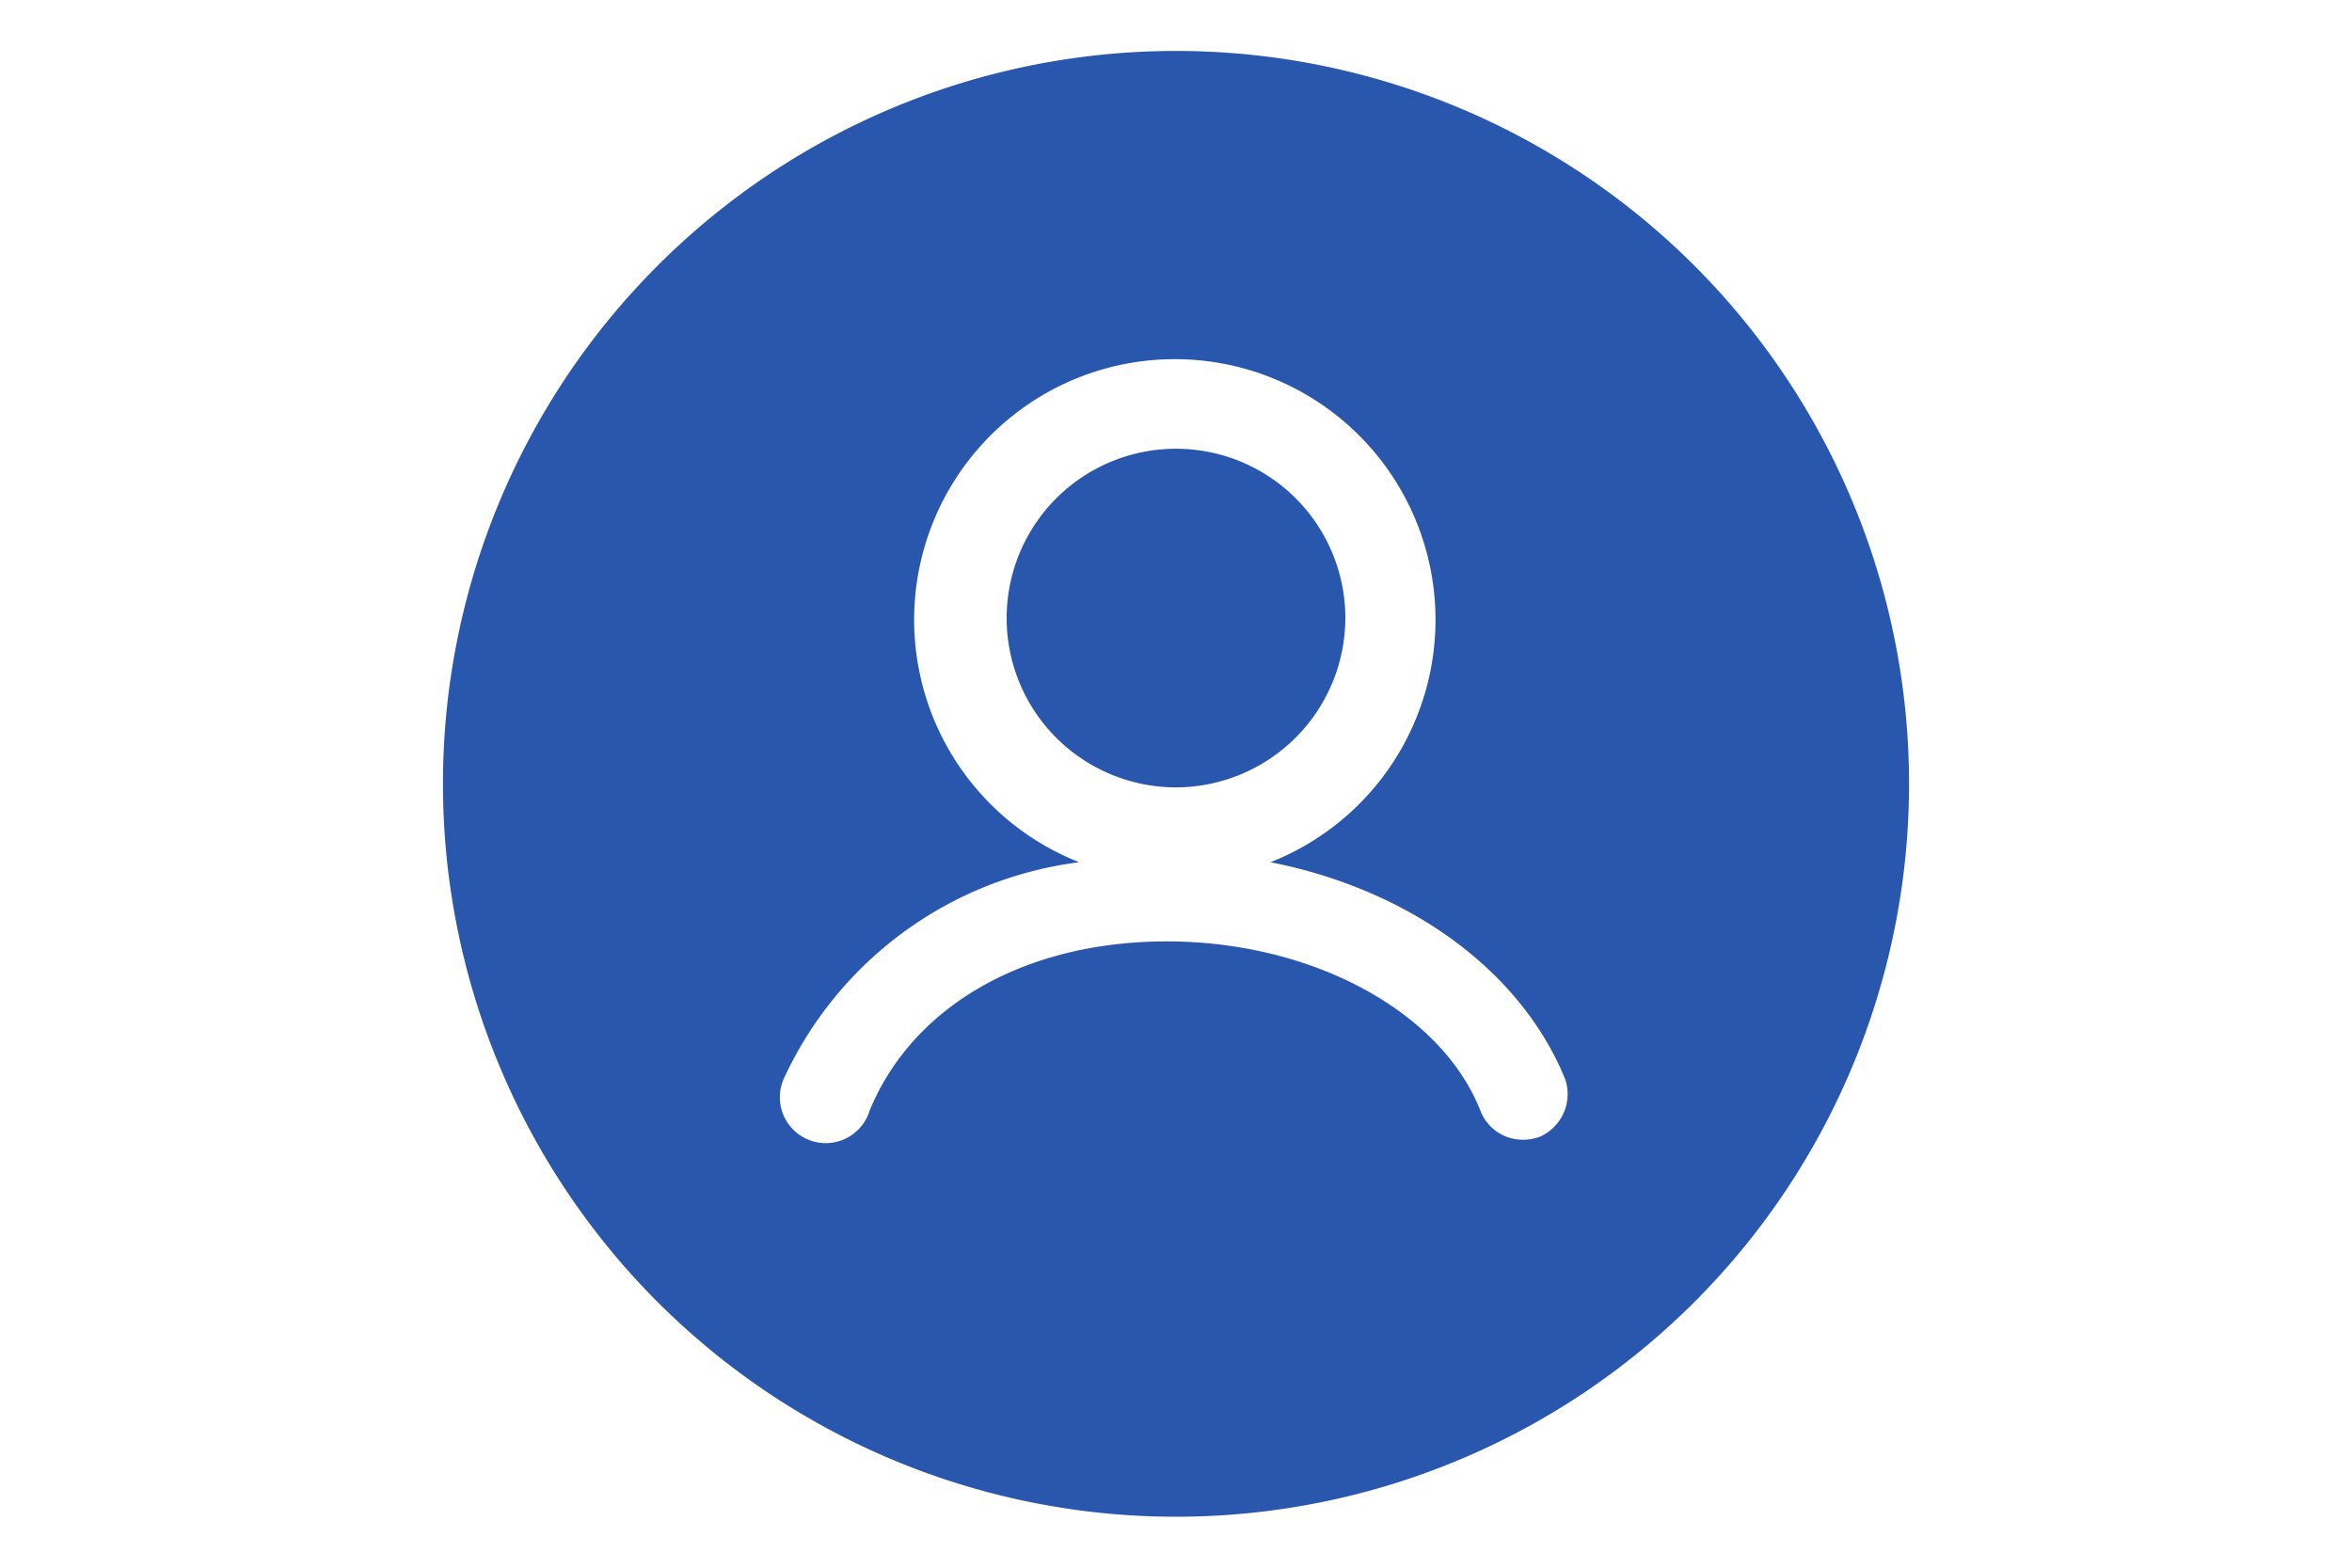 <svg id="レイヤー_1" data-name="レイヤー 1" xmlns="http://www.w3.org/2000/svg" viewBox="0 0 60 40"><defs><style>.cls-1{fill:#2957ad}</style></defs><path class="cls-1" d="M34.32 15.77A4.32 4.32 0 1030 20.09a4.33 4.33 0 004.32-4.32z"/><path class="cls-1" d="M30 1.3A18.7 18.7 0 1048.7 20 18.7 18.7 0 0030 1.3zM39.29 29a1.17 1.17 0 01-.44.08 1.15 1.15 0 01-1.08-.73c-1-2.55-4.31-4.33-8-4.33s-6.52 1.7-7.59 4.33a1.17 1.17 0 11-2.16-.88A9.62 9.62 0 0127.53 22a6.65 6.65 0 114.88 0c3.51.69 6.38 2.74 7.52 5.54a1.19 1.19 0 01-.64 1.46z"/></svg>